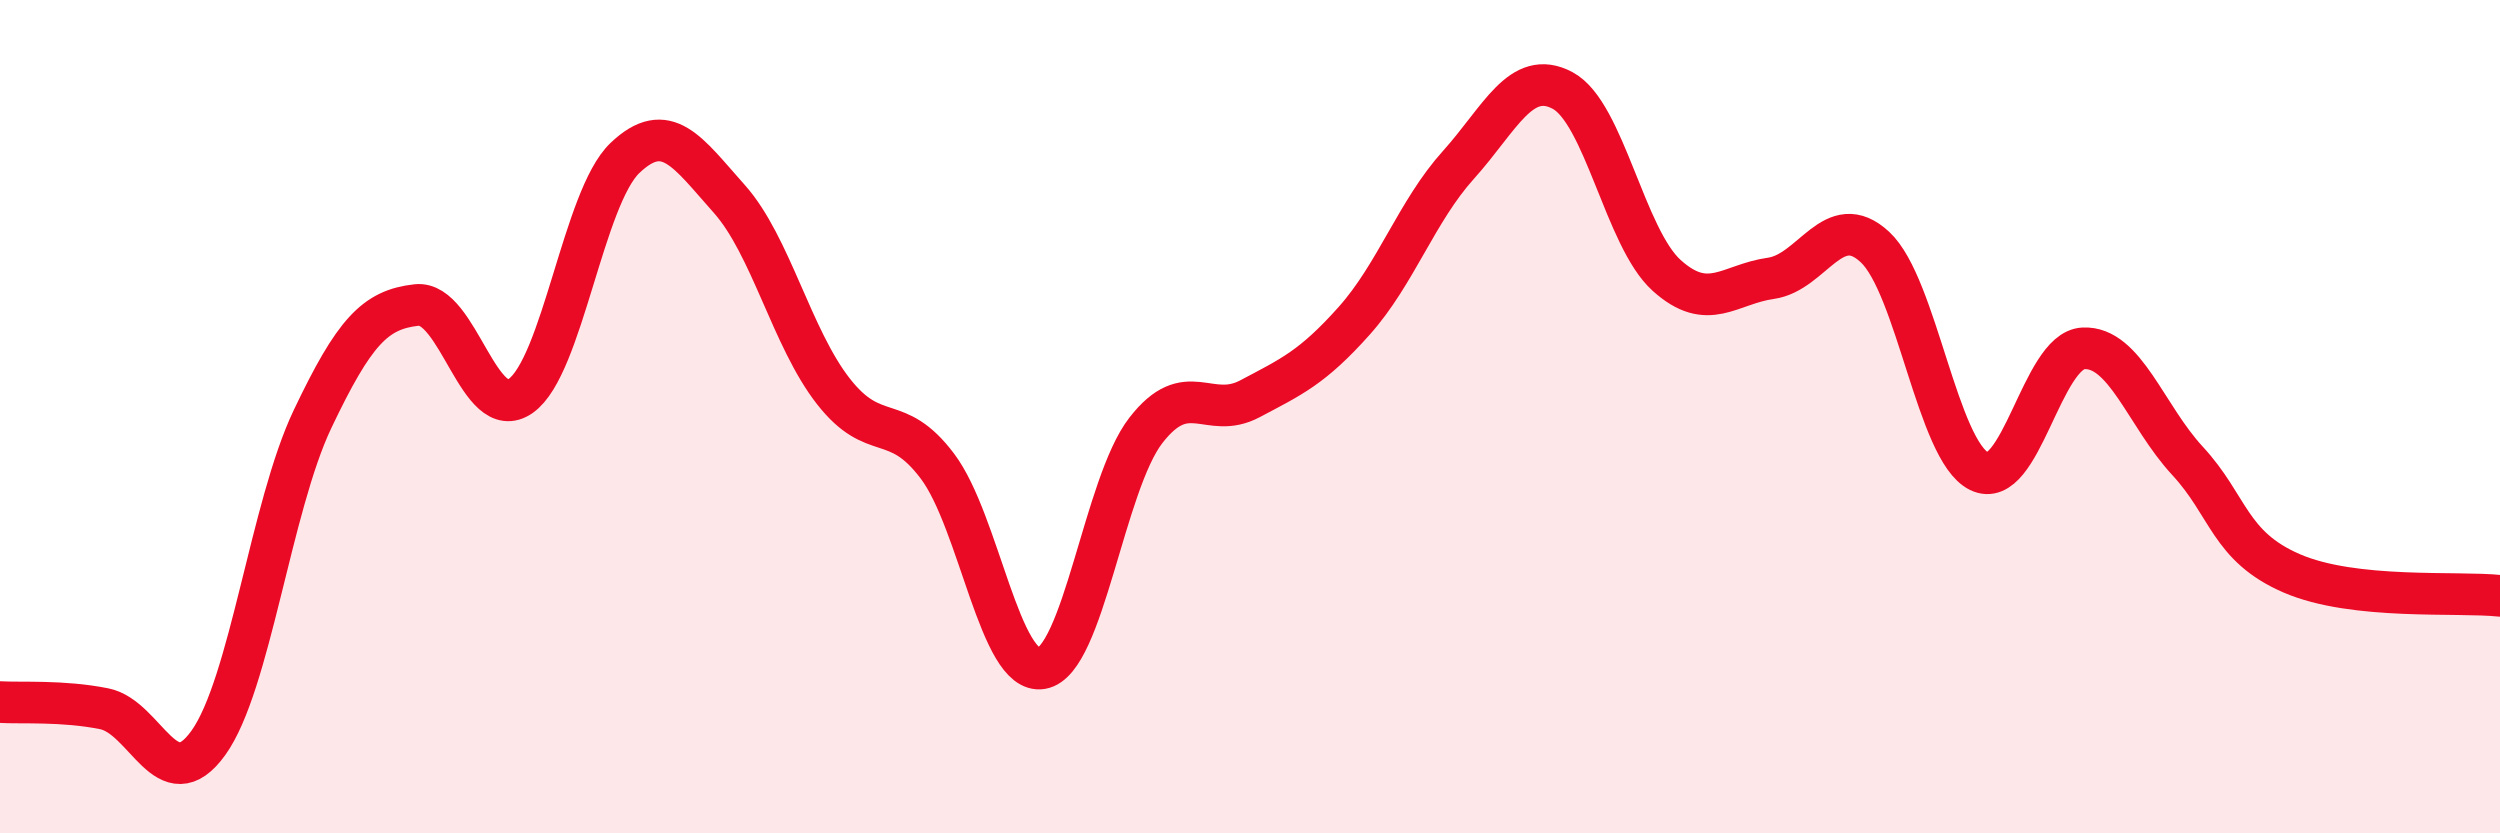 
    <svg width="60" height="20" viewBox="0 0 60 20" xmlns="http://www.w3.org/2000/svg">
      <path
        d="M 0,16.85 C 0.5,16.88 1.5,16.81 2.5,17.01 C 3.5,17.21 4,19.22 5,17.83 C 6,16.44 6.5,12.16 7.5,10.06 C 8.5,7.96 9,7.43 10,7.32 C 11,7.21 11.5,10.21 12.5,9.5 C 13.5,8.79 14,4.74 15,3.79 C 16,2.84 16.5,3.65 17.5,4.77 C 18.5,5.89 19,8.11 20,9.39 C 21,10.67 21.5,9.86 22.5,11.19 C 23.5,12.52 24,16.21 25,16.04 C 26,15.87 26.5,11.62 27.5,10.33 C 28.5,9.04 29,10.1 30,9.57 C 31,9.04 31.5,8.82 32.5,7.7 C 33.5,6.58 34,5.07 35,3.96 C 36,2.85 36.5,1.64 37.5,2.17 C 38.5,2.7 39,5.71 40,6.61 C 41,7.51 41.5,6.82 42.5,6.68 C 43.5,6.54 44,5 45,5.93 C 46,6.86 46.5,10.82 47.5,11.31 C 48.5,11.8 49,8.41 50,8.36 C 51,8.31 51.5,9.98 52.5,11.06 C 53.5,12.14 53.5,13.11 55,13.76 C 56.5,14.41 59,14.19 60,14.3L60 20L0 20Z"
        fill="#EB0A25"
        opacity="0.1"
        stroke-linecap="round"
        stroke-linejoin="round"
      />
      <path
        d="M 0,16.85 C 0.5,16.88 1.5,16.81 2.5,17.01 C 3.5,17.21 4,19.22 5,17.83 C 6,16.44 6.5,12.16 7.5,10.06 C 8.5,7.96 9,7.43 10,7.32 C 11,7.21 11.5,10.21 12.5,9.5 C 13.5,8.79 14,4.74 15,3.79 C 16,2.84 16.5,3.65 17.5,4.77 C 18.5,5.89 19,8.11 20,9.39 C 21,10.67 21.5,9.86 22.5,11.19 C 23.5,12.52 24,16.21 25,16.04 C 26,15.87 26.5,11.62 27.5,10.33 C 28.5,9.04 29,10.1 30,9.57 C 31,9.04 31.5,8.82 32.5,7.7 C 33.5,6.58 34,5.07 35,3.96 C 36,2.85 36.5,1.64 37.5,2.17 C 38.5,2.7 39,5.71 40,6.61 C 41,7.51 41.5,6.82 42.5,6.68 C 43.5,6.54 44,5 45,5.93 C 46,6.86 46.5,10.82 47.5,11.31 C 48.5,11.8 49,8.41 50,8.36 C 51,8.31 51.5,9.98 52.5,11.06 C 53.5,12.14 53.5,13.11 55,13.76 C 56.5,14.41 59,14.19 60,14.3"
        stroke="#EB0A25"
        stroke-width="1"
        fill="none"
        stroke-linecap="round"
        stroke-linejoin="round"
      />
    </svg>
  